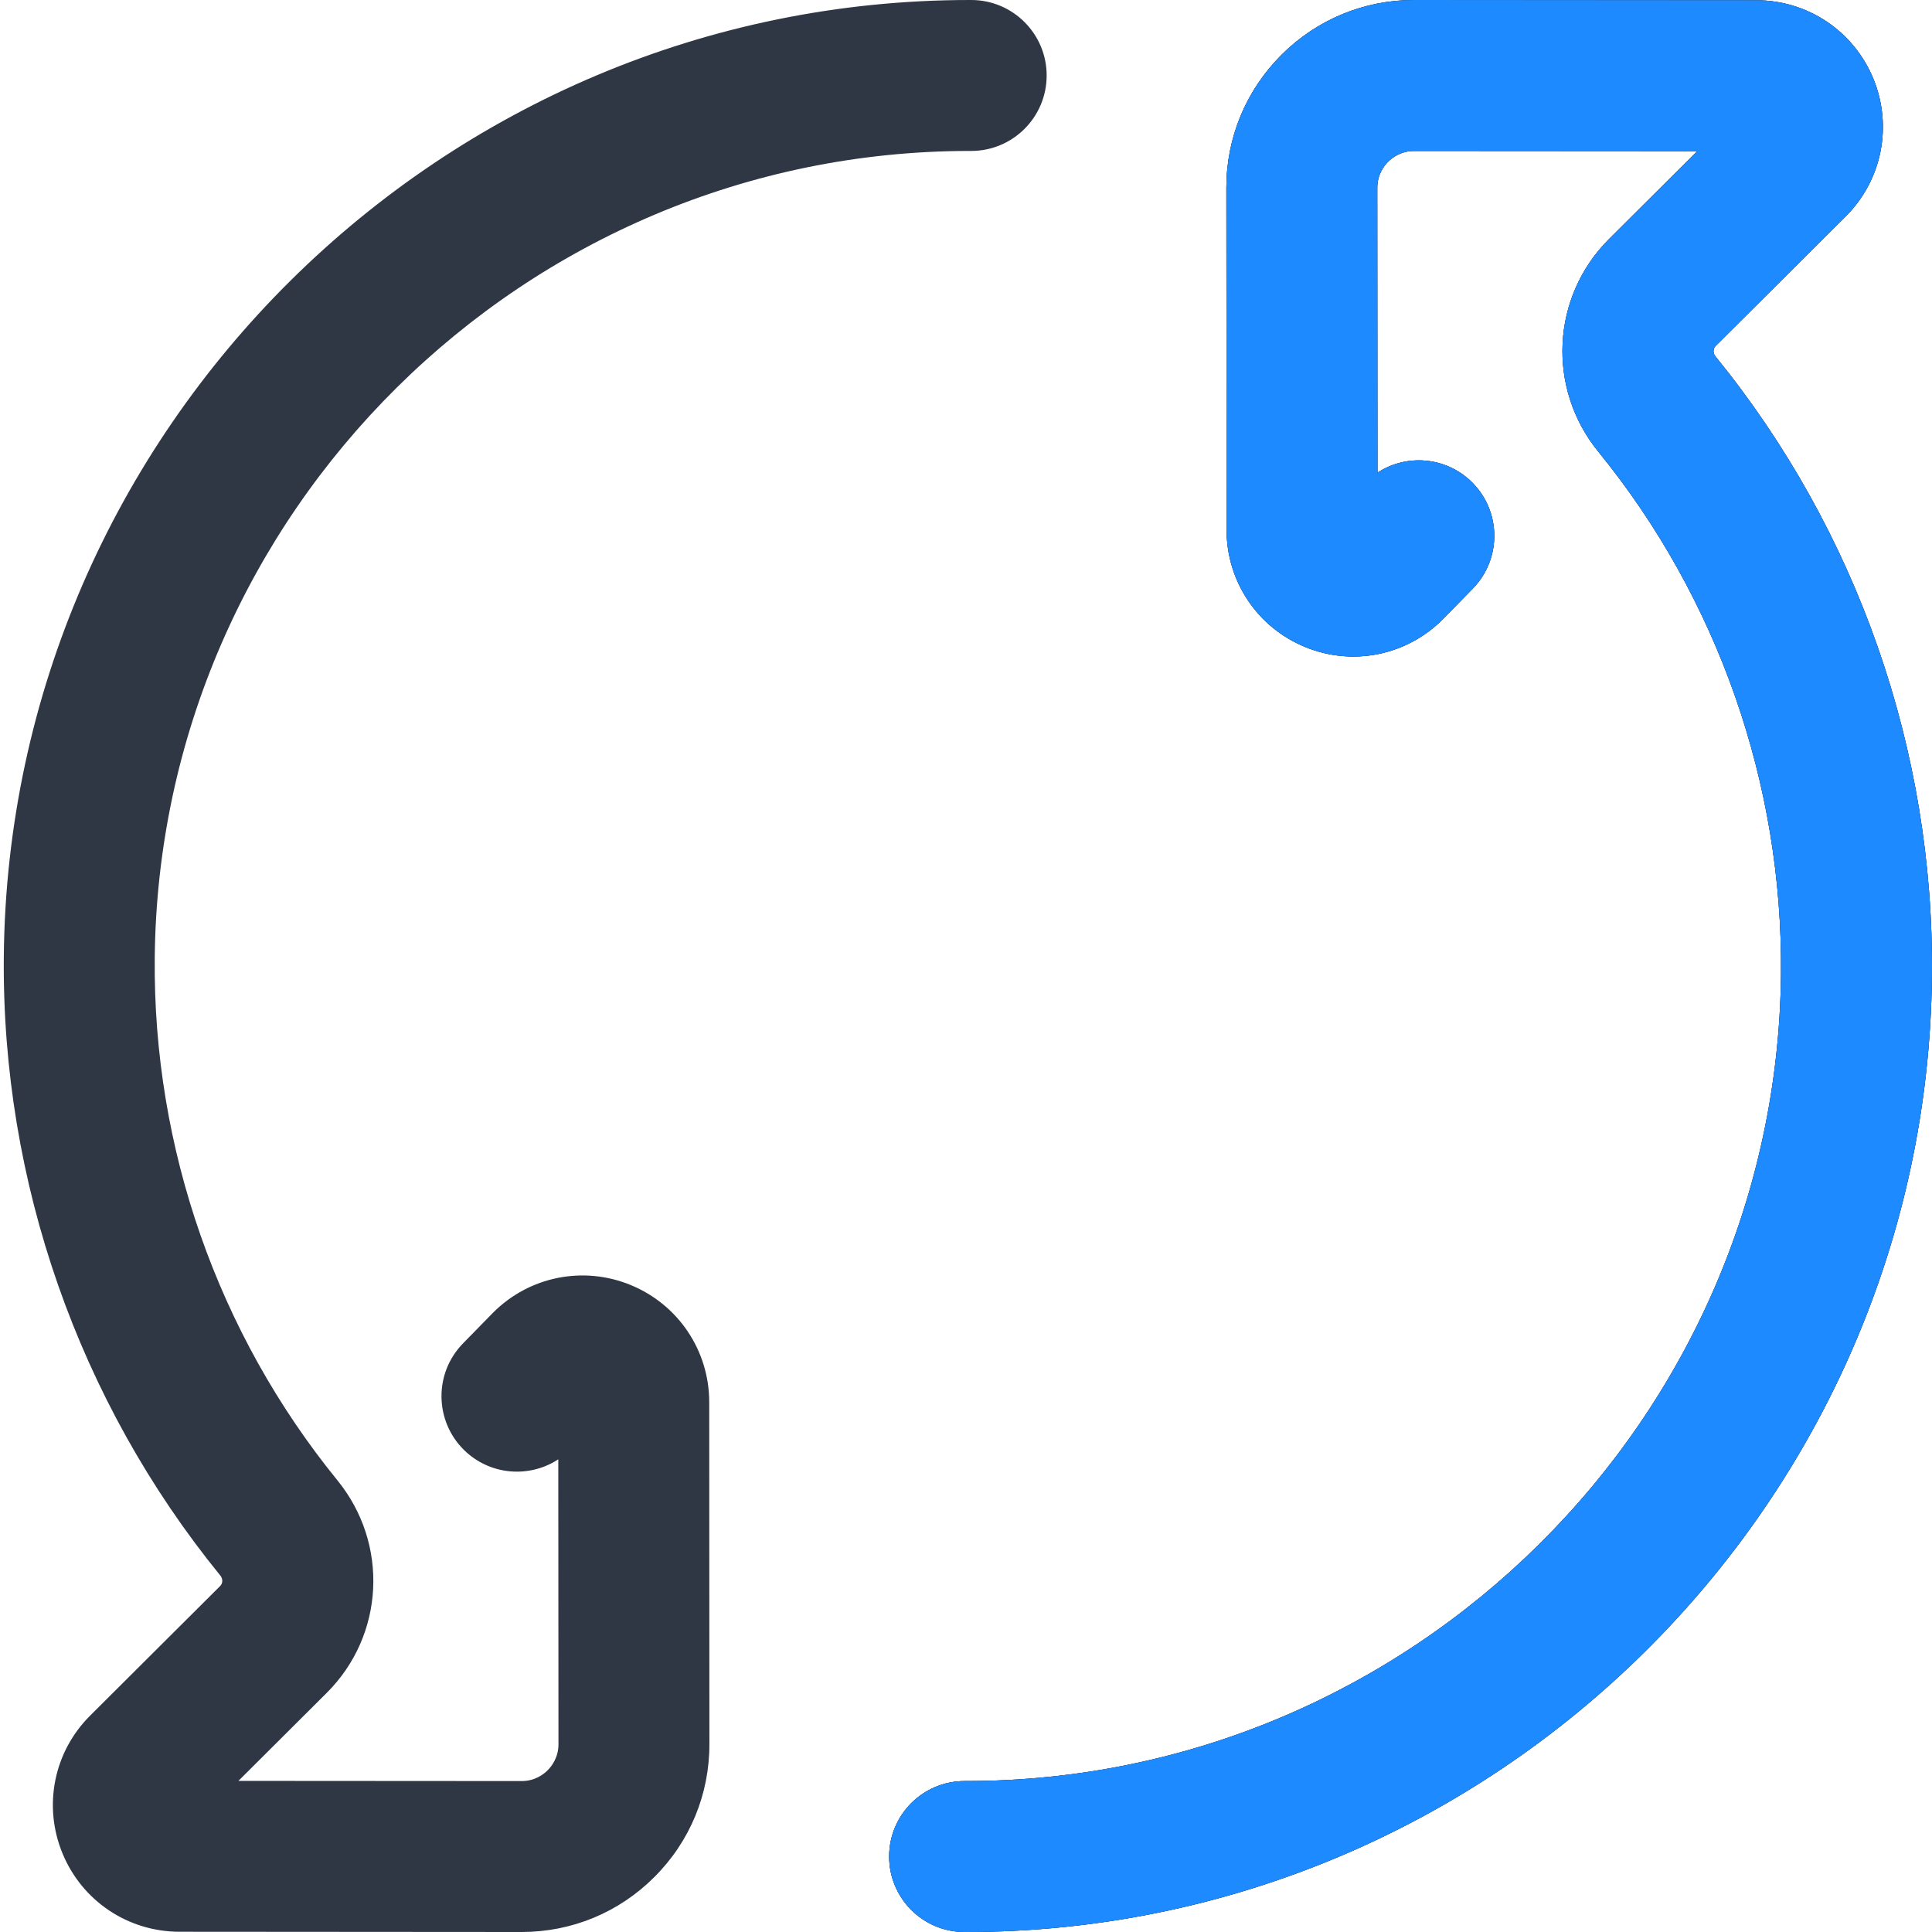 <svg width="32" height="32" viewBox="0 0 32 32" fill="none" xmlns="http://www.w3.org/2000/svg">
<g clip-path="url(#clip0_602_71)">
<path d="M16 32C15.991 32 15.983 32 15.975 32C15.284 31.999 14.726 31.439 14.727 30.748C14.728 30.058 15.287 29.5 15.977 29.5H16C23.376 29.5 29.429 23.508 29.499 16.131C29.529 12.986 28.455 9.914 26.474 7.482C25.618 6.431 25.693 4.918 26.648 3.962L28.113 2.503L23.423 2.5C23.203 2.5 23.058 2.612 22.991 2.679C22.924 2.745 22.812 2.89 22.812 3.11L22.815 7.829C23.295 7.514 23.947 7.563 24.374 7.981C24.868 8.464 24.876 9.256 24.394 9.749L23.903 10.251C23.9 10.254 23.897 10.257 23.894 10.26C23.293 10.861 22.397 11.039 21.612 10.714C20.825 10.389 20.317 9.629 20.316 8.778L20.312 3.112C20.312 2.28 20.636 1.499 21.223 0.911C21.811 0.323 22.592 0 23.422 0H23.425L29.09 0.004C29.941 0.005 30.701 0.513 31.027 1.3C31.351 2.085 31.173 2.981 30.573 3.582L28.414 5.732C28.371 5.776 28.369 5.85 28.413 5.903C30.761 8.787 32.035 12.428 31.999 16.155C31.916 24.897 24.741 32 16 32ZM10.839 31.089C11.427 30.502 11.751 29.72 11.75 28.888L11.747 23.222C11.746 22.371 11.237 21.611 10.451 21.286C9.665 20.961 8.77 21.139 8.169 21.74C8.166 21.743 8.162 21.746 8.159 21.75L7.669 22.251C7.186 22.744 7.195 23.536 7.688 24.019C8.116 24.437 8.767 24.486 9.247 24.171L9.25 28.89C9.25 29.11 9.138 29.254 9.071 29.321C9.005 29.388 8.86 29.5 8.64 29.5L3.949 29.497L5.414 28.037C6.37 27.082 6.444 25.569 5.588 24.518C3.608 22.085 2.533 19.014 2.563 15.869C2.633 8.492 8.687 2.5 16.063 2.5H16.086C16.775 2.5 17.335 1.942 17.336 1.252C17.337 0.562 16.778 0.001 16.088 0C16.079 0 16.071 0 16.063 0C7.321 0 0.146 7.103 0.063 15.845C0.028 19.572 1.302 23.213 3.65 26.097C3.693 26.15 3.692 26.224 3.648 26.268L1.49 28.419C0.889 29.019 0.711 29.915 1.036 30.7C1.361 31.487 2.121 31.995 2.972 31.996L8.638 32H8.64C9.471 32 10.252 31.677 10.839 31.089Z" fill="#2F3745"/>
<path d="M15.975 32H16C24.741 32 31.916 24.897 31.999 16.155C32.035 12.428 30.761 8.787 28.413 5.903C28.369 5.85 28.371 5.776 28.414 5.732L30.573 3.582C31.173 2.981 31.351 2.085 31.027 1.3C30.701 0.513 29.941 0.005 29.09 0.004L23.425 0H23.422C22.592 0 21.811 0.323 21.223 0.911C20.636 1.499 20.312 2.28 20.312 3.112L20.316 8.778C20.317 9.629 20.825 10.389 21.612 10.714C22.397 11.039 23.293 10.861 23.894 10.26C23.897 10.257 23.9 10.254 23.903 10.251L24.394 9.749C24.876 9.256 24.868 8.464 24.374 7.981C23.947 7.563 23.295 7.514 22.815 7.829L22.812 3.11C22.812 2.89 22.924 2.745 22.991 2.679C23.058 2.612 23.203 2.5 23.423 2.5L28.113 2.503L26.648 3.962C25.693 4.918 25.618 6.431 26.474 7.482C28.455 9.914 29.529 12.986 29.499 16.131C29.429 23.508 23.376 29.5 16 29.5H15.977C15.287 29.5 14.728 30.058 14.727 30.748C14.726 31.439 15.284 31.999 15.975 32Z" fill="#2F3745"/>
<path d="M15.975 32H16C24.741 32 31.916 24.897 31.999 16.155C32.035 12.428 30.761 8.787 28.413 5.903C28.369 5.85 28.371 5.776 28.414 5.732L30.573 3.582C31.173 2.981 31.351 2.085 31.027 1.3C30.701 0.513 29.941 0.005 29.09 0.004L23.425 0H23.422C22.592 0 21.811 0.323 21.223 0.911C20.636 1.499 20.312 2.28 20.312 3.112L20.316 8.778C20.317 9.629 20.825 10.389 21.612 10.714C22.397 11.039 23.293 10.861 23.894 10.26C23.897 10.257 23.9 10.254 23.903 10.251L24.394 9.749C24.876 9.256 24.868 8.464 24.374 7.981C23.947 7.563 23.295 7.514 22.815 7.829L22.812 3.11C22.812 2.89 22.924 2.745 22.991 2.679C23.058 2.612 23.203 2.5 23.423 2.5L28.113 2.503L26.648 3.962C25.693 4.918 25.618 6.431 26.474 7.482C28.455 9.914 29.529 12.986 29.499 16.131C29.429 23.508 23.376 29.5 16 29.5H15.977C15.287 29.5 14.728 30.058 14.727 30.748C14.726 31.439 15.284 31.999 15.975 32Z" fill="#1E8AFF"/>
</g>
<defs>
<clipPath id="clip0_602_71">
<rect width="32" height="32" fill="white"/>
</clipPath>
</defs>
</svg>

